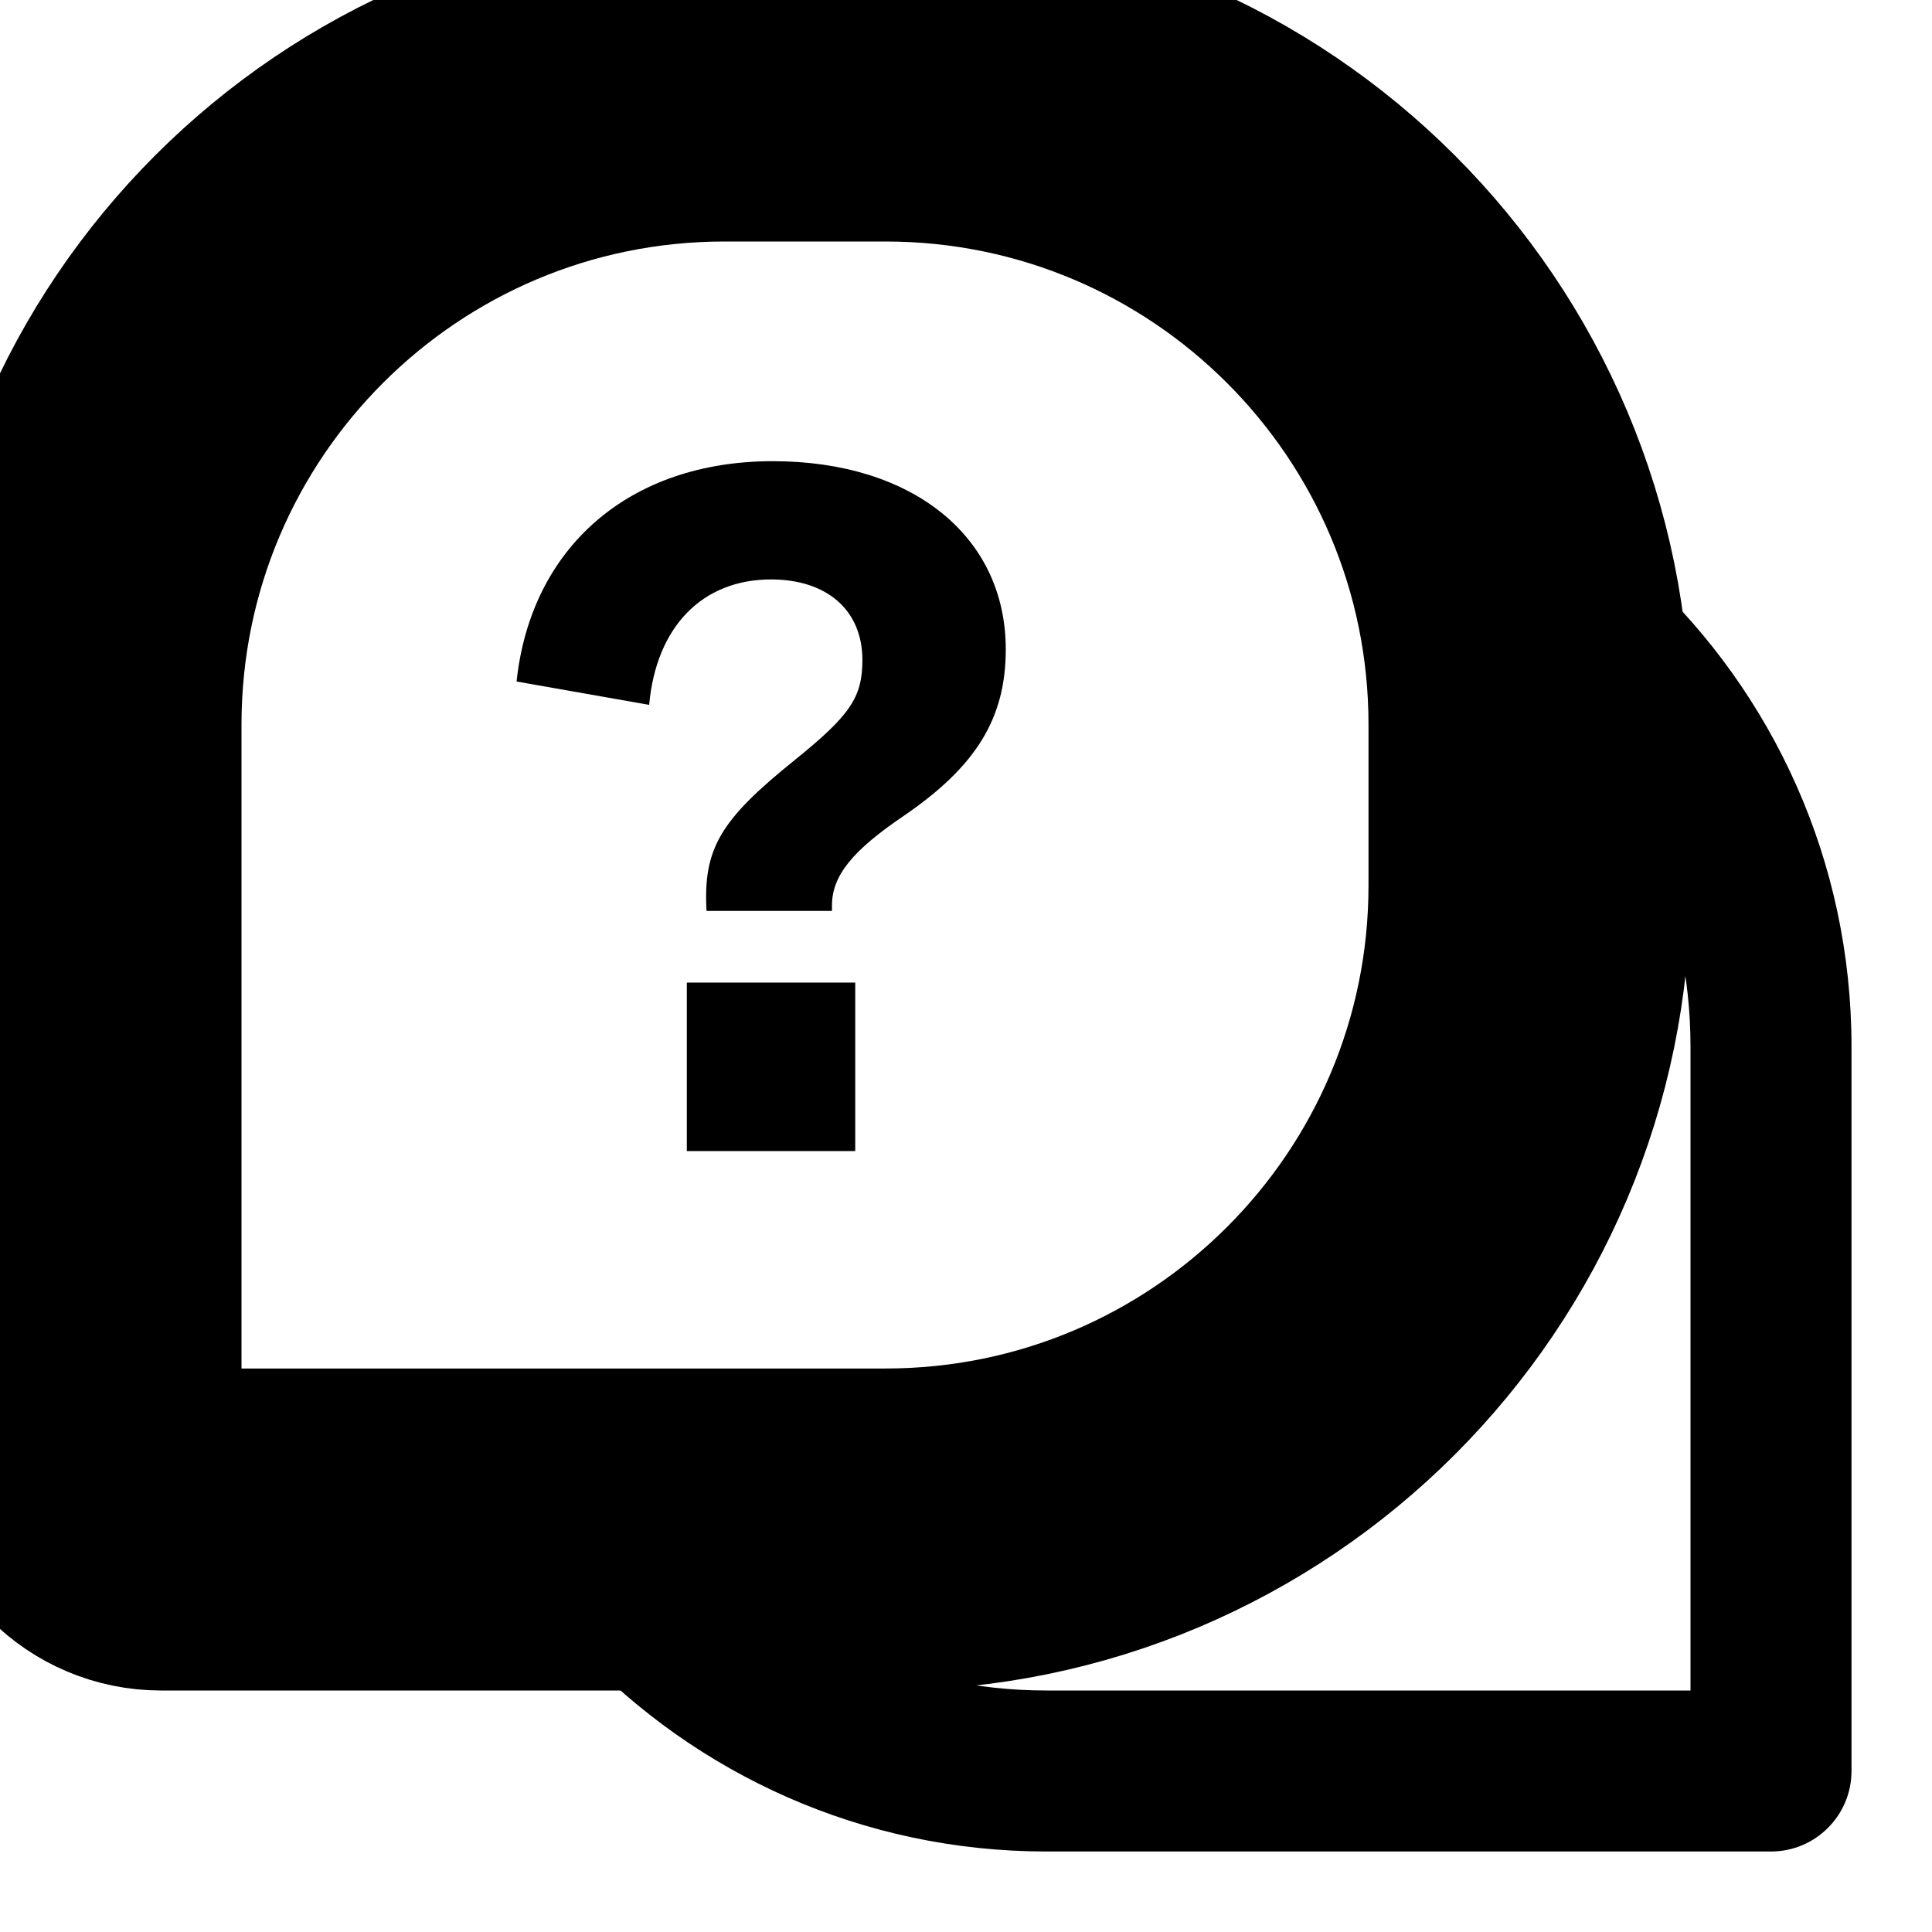 <svg xmlns="http://www.w3.org/2000/svg" viewBox="0 0 24.0 24.0">
<path d="M7.19,20.5C8.649,22.039 10.712,23 13,23H22C22.552,23 23,22.552 23,22V13C23,10.696 22.026,8.619 20.467,7.159C20.489,7.437 20.5,7.717 20.5,8V10C20.5,10.189 20.495,10.377 20.485,10.564C20.816,11.309 21,12.133 21,13V21H13C12.133,21 11.309,20.816 10.564,20.485C10.378,20.495 10.189,20.5 10,20.5H7.19Z" fill="#000000" fill-opacity="1" fill-rule="evenodd"/>
<path d="M1,9C1,4.582 4.582,1 9,1H11C15.418,1 19,4.582 19,9V11C19,15.418 15.418,19 11,19H2C1.448,19 1,18.552 1,18V9Z" fill="#000000" fill-opacity="0" stroke="#000000" stroke-width="4.0" stroke-opacity="1"/>
<path d="M8.777,11.316C8.732,10.537 8.955,10.181 9.867,9.446C10.557,8.889 10.713,8.667 10.713,8.199C10.713,7.576 10.268,7.198 9.578,7.198C8.732,7.198 8.153,7.776 8.064,8.756L6.417,8.466C6.595,6.797 7.819,5.729 9.6,5.729C11.336,5.729 12.494,6.663 12.494,8.066C12.494,8.912 12.138,9.513 11.225,10.136C10.602,10.559 10.335,10.87 10.335,11.249V11.316H8.777ZM8.532,14.299V12.206H10.624V14.299H8.532Z" fill="#000000" fill-opacity="1"/>
</svg>